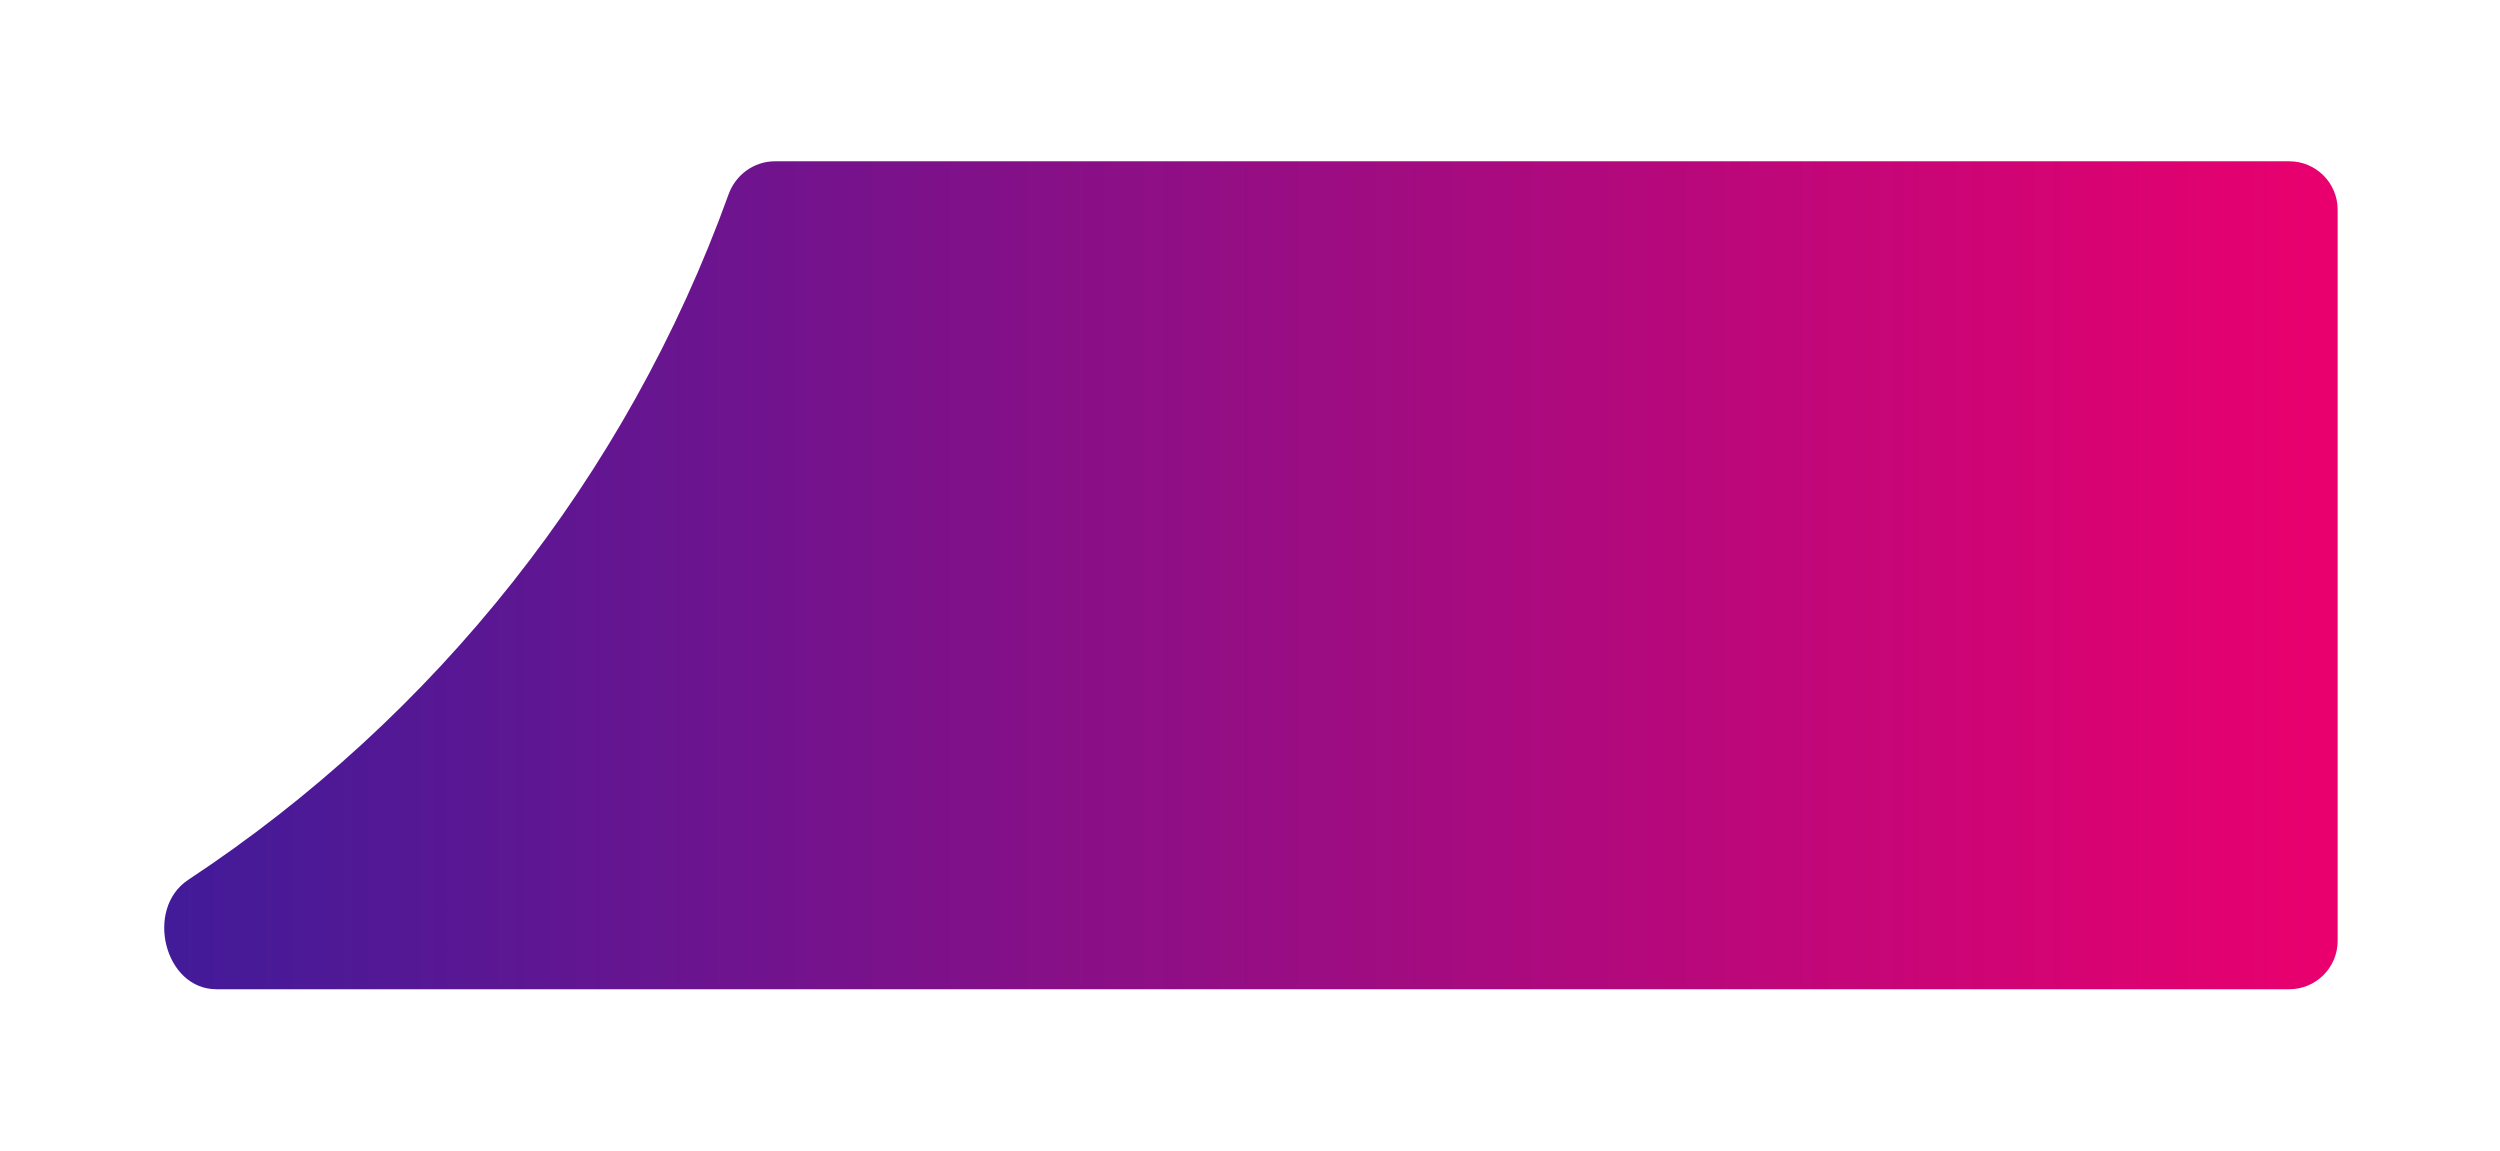 <?xml version="1.0" encoding="UTF-8"?> <svg xmlns="http://www.w3.org/2000/svg" width="465" height="214" viewBox="0 0 465 214" fill="none"> <g filter="url(#filter0_d_0_846)"> <path d="M27.014 153.644C18.898 158.999 22.541 174 32.264 174H417.803C422.773 174 426.803 169.971 426.803 165V29C426.803 24.029 422.773 20 417.803 20H136.139C132.261 20 128.834 22.49 127.519 26.138C108.562 78.722 72.936 123.347 27.014 153.644Z" fill="url(#paint0_linear_0_846)"></path> </g> <defs> <filter id="filter0_d_0_846" x="0.544" y="0" width="464.258" height="214" filterUnits="userSpaceOnUse" color-interpolation-filters="sRGB"> <feFlood flood-opacity="0" result="BackgroundImageFix"></feFlood> <feColorMatrix in="SourceAlpha" type="matrix" values="0 0 0 0 0 0 0 0 0 0 0 0 0 0 0 0 0 0 127 0" result="hardAlpha"></feColorMatrix> <feOffset dx="8" dy="10"></feOffset> <feGaussianBlur stdDeviation="15"></feGaussianBlur> <feComposite in2="hardAlpha" operator="out"></feComposite> <feColorMatrix type="matrix" values="0 0 0 0 1 0 0 0 0 1 0 0 0 0 1 0 0 0 0.09 0"></feColorMatrix> <feBlend mode="normal" in2="BackgroundImageFix" result="effect1_dropShadow_0_846"></feBlend> <feBlend mode="normal" in="SourceGraphic" in2="effect1_dropShadow_0_846" result="shape"></feBlend> </filter> <linearGradient id="paint0_linear_0_846" x1="426.803" y1="97" x2="-10.197" y2="97" gradientUnits="userSpaceOnUse"> <stop stop-color="#EA006E"></stop> <stop offset="1" stop-color="#341D9D"></stop> </linearGradient> </defs> </svg> 